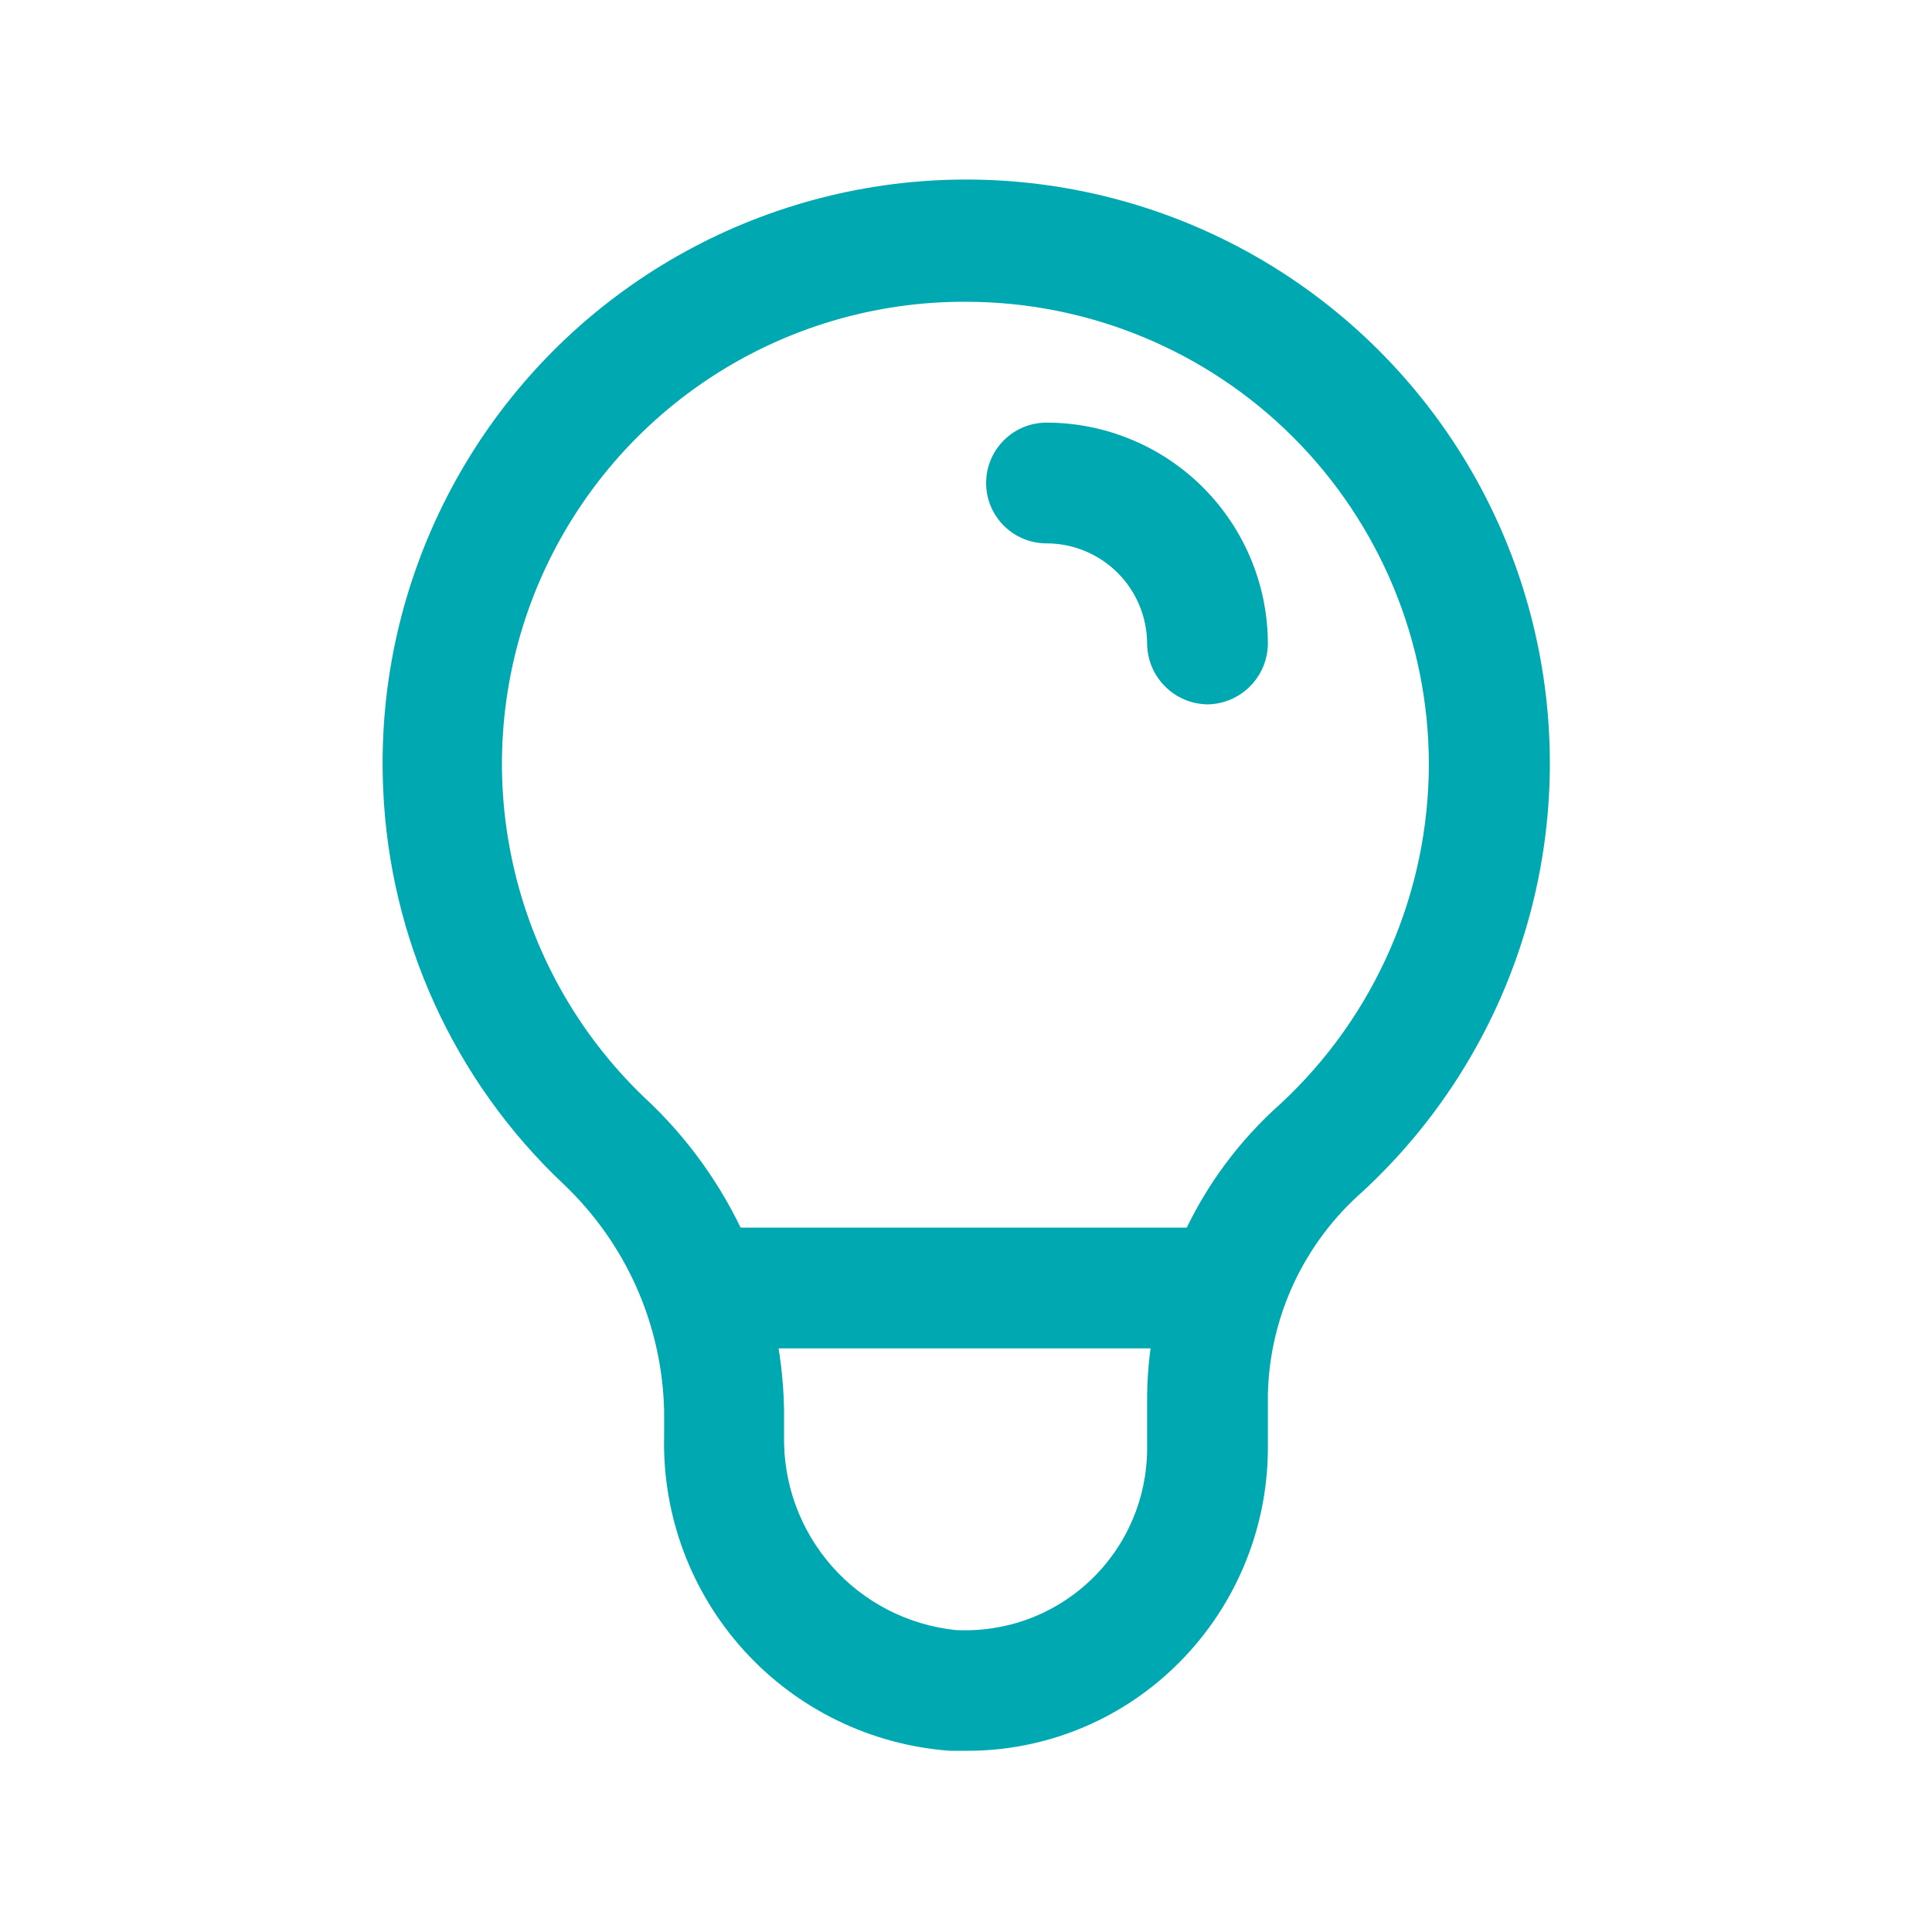 <svg width="24" height="24" viewBox="0 0 24 24" fill="none" xmlns="http://www.w3.org/2000/svg">
<path d="M15 16.75H9C8.801 16.75 8.61 16.671 8.47 16.53C8.329 16.39 8.25 16.199 8.25 16C8.25 15.801 8.329 15.61 8.47 15.47C8.61 15.329 8.801 15.25 9 15.25H15C15.199 15.25 15.39 15.329 15.53 15.47C15.671 15.61 15.75 15.801 15.75 16C15.75 16.199 15.671 16.39 15.53 16.53C15.39 16.671 15.199 16.75 15 16.75Z" fill="#00A8B2"/>
<path d="M12 21.749H11.8C10.819 21.677 9.904 21.232 9.243 20.504C8.582 19.776 8.227 18.822 8.25 17.839V17.519C8.237 16.991 8.12 16.471 7.906 15.989C7.691 15.507 7.383 15.072 7 14.709C5.641 13.427 4.838 11.665 4.76 9.799C4.706 8.583 4.96 7.373 5.498 6.28C6.035 5.188 6.839 4.248 7.835 3.548C8.831 2.848 9.988 2.411 11.197 2.275C12.408 2.14 13.632 2.312 14.758 2.774C15.884 3.237 16.876 3.976 17.641 4.923C18.407 5.869 18.921 6.994 19.137 8.192C19.354 9.39 19.265 10.623 18.879 11.778C18.494 12.933 17.823 13.972 16.93 14.799C16.57 15.114 16.279 15.501 16.075 15.935C15.872 16.369 15.761 16.84 15.75 17.319V17.999C15.748 18.508 15.643 19.011 15.442 19.478C15.241 19.946 14.948 20.368 14.58 20.719C13.886 21.384 12.961 21.754 12 21.749ZM12 3.749H11.91C10.77 3.762 9.661 4.114 8.722 4.76C7.783 5.406 7.058 6.317 6.638 7.376C6.219 8.436 6.124 9.597 6.367 10.71C6.609 11.824 7.178 12.84 8 13.629C8.537 14.125 8.967 14.725 9.266 15.391C9.565 16.058 9.726 16.778 9.74 17.509V17.829C9.727 18.426 9.938 19.006 10.333 19.455C10.727 19.903 11.276 20.186 11.87 20.249C12.176 20.265 12.482 20.219 12.769 20.114C13.057 20.008 13.32 19.845 13.543 19.634C13.765 19.424 13.943 19.171 14.064 18.889C14.186 18.608 14.249 18.305 14.25 17.999V17.329C14.26 16.643 14.412 15.967 14.698 15.344C14.984 14.721 15.397 14.164 15.91 13.709C16.489 13.171 16.951 12.519 17.267 11.795C17.584 11.071 17.748 10.289 17.75 9.499C17.75 7.974 17.144 6.512 16.066 5.433C14.988 4.355 13.525 3.749 12 3.749Z" fill="#00A8B2"/>
<path d="M15 8.75C14.802 8.747 14.613 8.668 14.473 8.527C14.332 8.387 14.253 8.198 14.25 8C14.25 7.668 14.118 7.351 13.884 7.116C13.649 6.882 13.332 6.75 13 6.75C12.801 6.75 12.61 6.671 12.47 6.53C12.329 6.39 12.25 6.199 12.25 6C12.25 5.801 12.329 5.61 12.47 5.47C12.61 5.329 12.801 5.25 13 5.25C13.729 5.25 14.429 5.54 14.944 6.055C15.46 6.571 15.75 7.271 15.75 8C15.747 8.198 15.668 8.387 15.527 8.527C15.387 8.668 15.198 8.747 15 8.75Z" fill="#00A8B2"/>
</svg>
